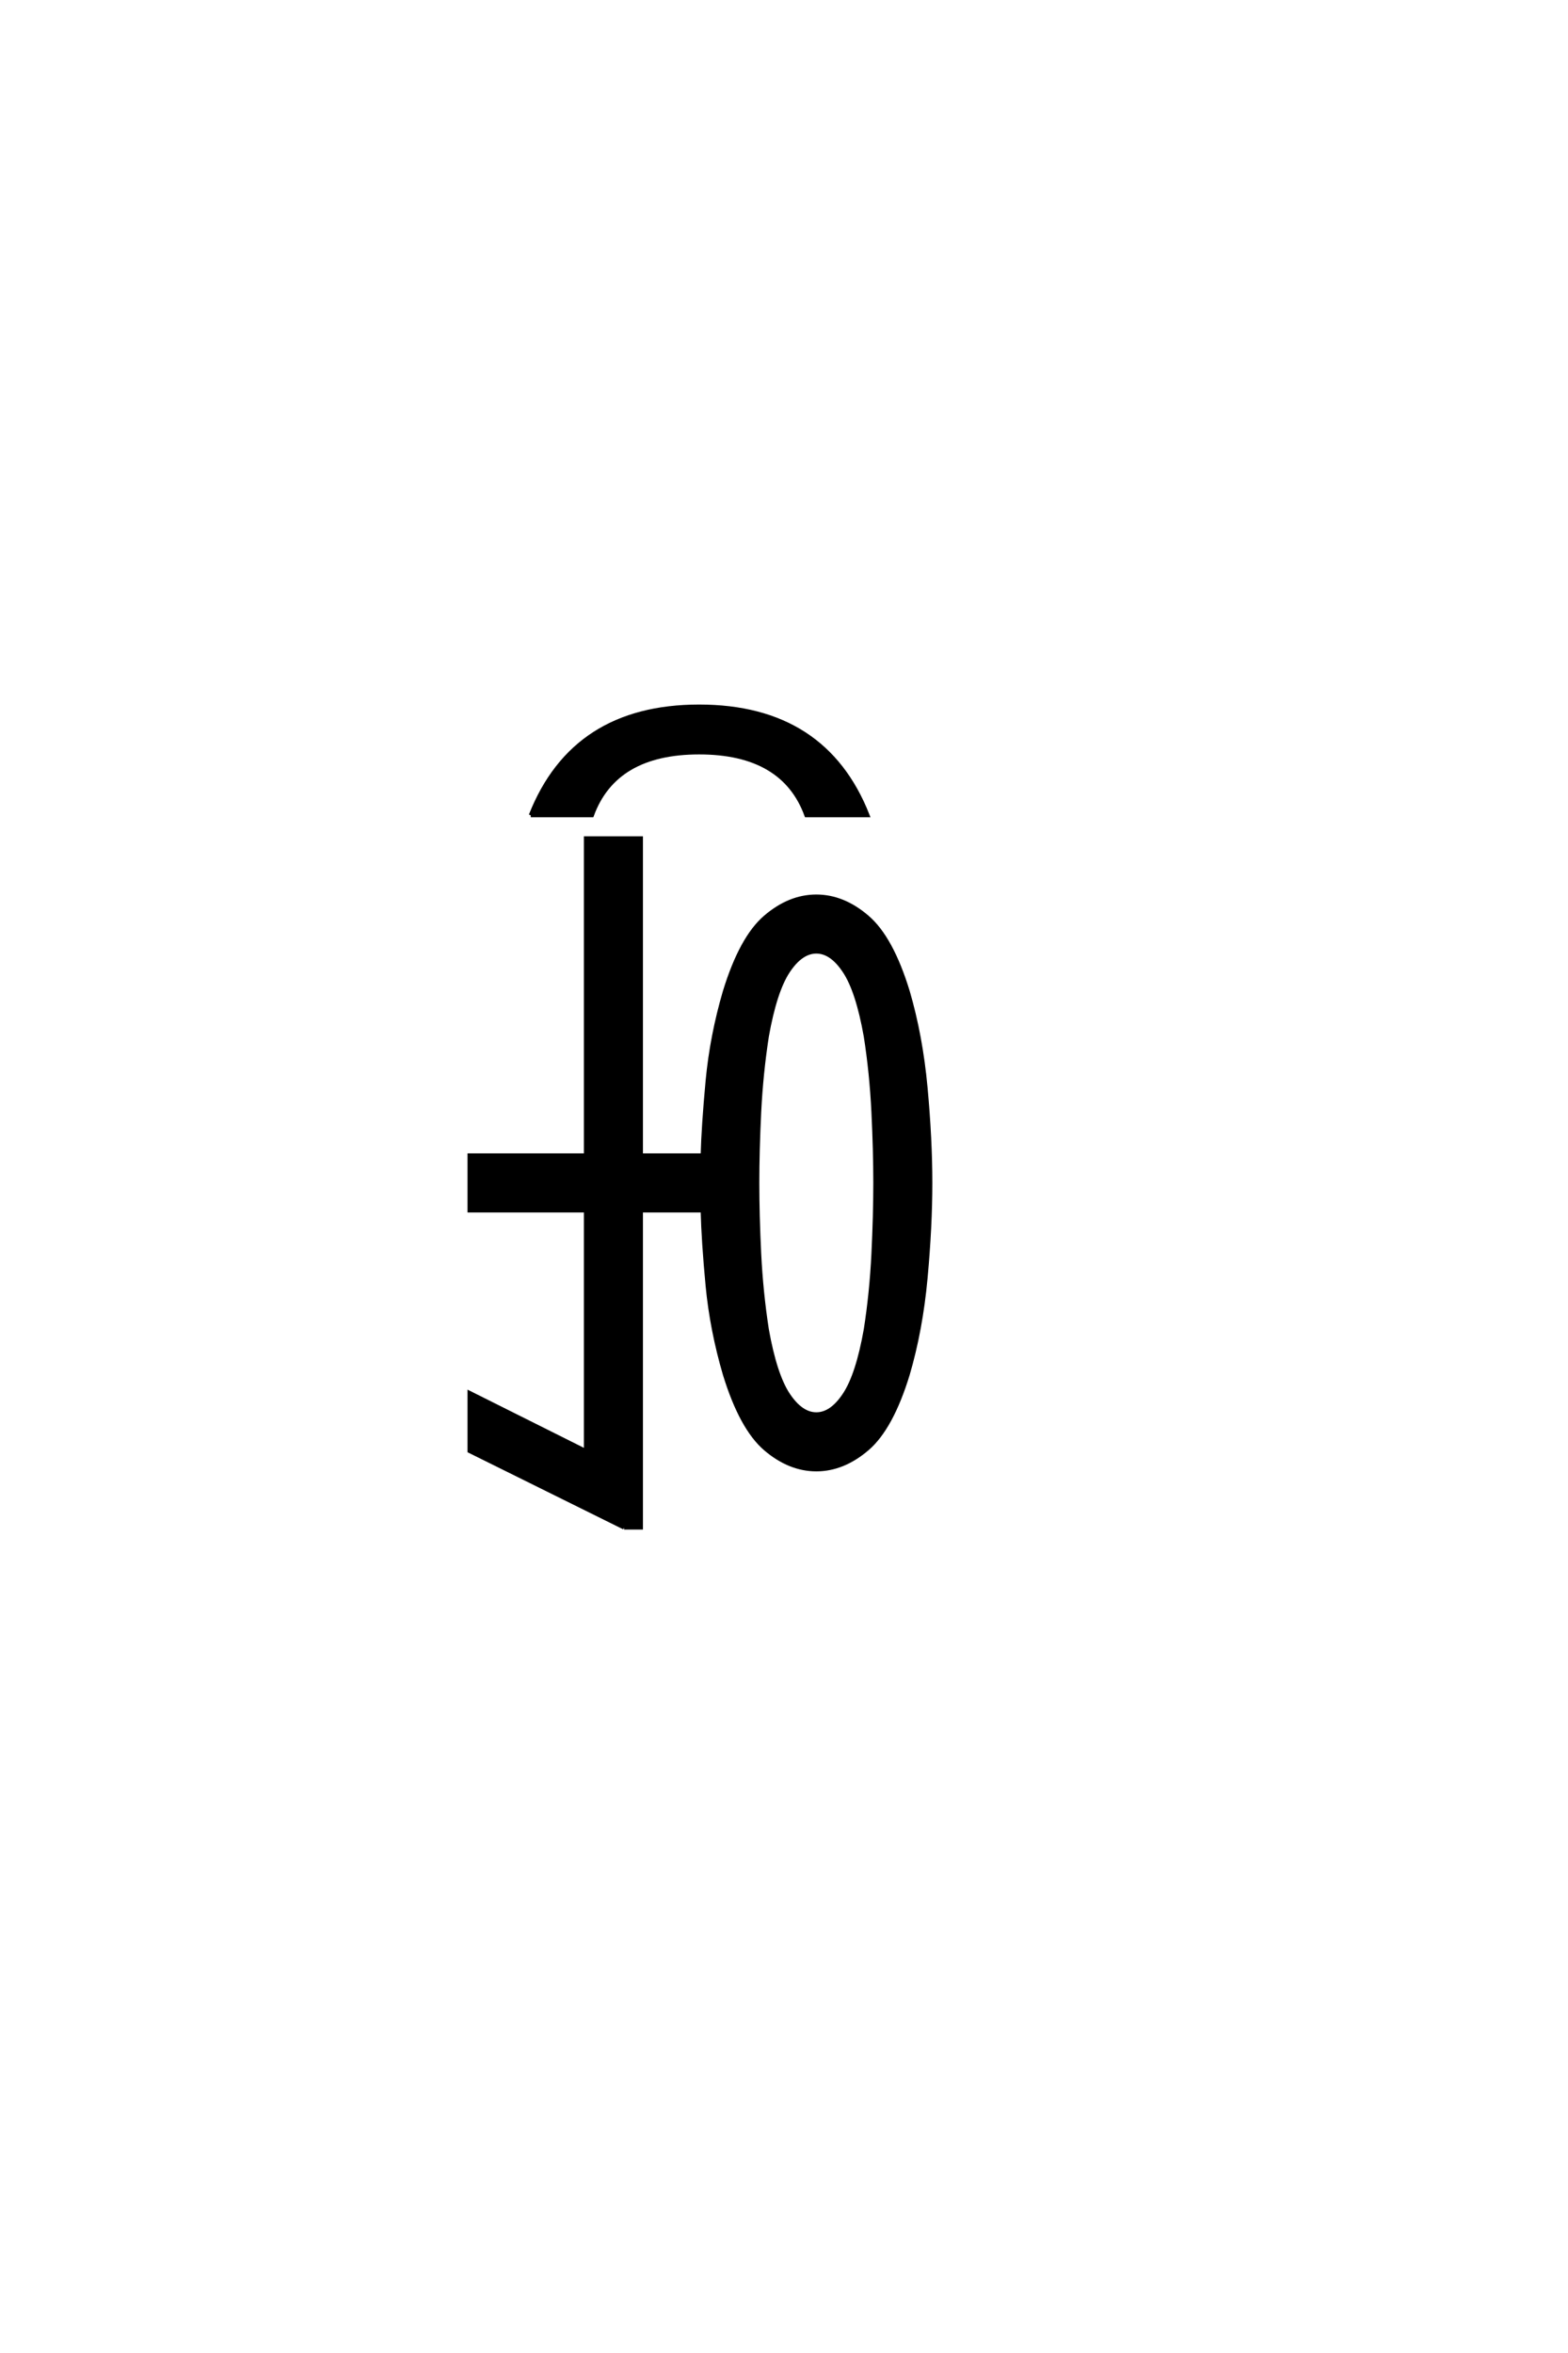 <?xml version="1.0" encoding="UTF-8"?>
<!DOCTYPE svg PUBLIC "-//W3C//DTD SVG 1.0//EN" "http://www.w3.org/TR/2001/REC-SVG-20010904/DTD/svg10.dtd">

<svg xmlns="http://www.w3.org/2000/svg" version="1.0" width="40" height="60">

  <g transform="scale(0.1 -0.1) translate(110.0 -370.0)">
    <path d="M49.219 -19.531
L9.766 0
L9.766 14.844
L39.453 0
L39.453 61.328
L9.766 61.328
L9.766 75.391
L39.453 75.391
L39.453 156.25
L53.516 156.25
L53.516 75.391
L69.234 75.391
Q69.438 82.906 70.5 94.375
Q71.578 105.859 74.906 117.188
Q79.109 130.859 85.25 136.125
Q91.406 141.406 98.25 141.406
Q105.078 141.406 111.234 136.125
Q117.391 130.859 121.578 117.188
Q124.906 105.859 126.125 92.625
Q127.344 79.391 127.344 68.359
Q127.344 57.328 126.125 44.094
Q124.906 30.859 121.578 19.531
Q117.391 5.859 111.234 0.578
Q105.078 -4.688 98.25 -4.688
Q91.406 -4.688 85.25 0.578
Q79.109 5.859 74.906 19.531
Q71.578 30.859 70.5 42.141
Q69.438 53.422 69.234 61.328
L53.516 61.328
L53.516 -19.531
L49.219 -19.531
L49.219 -19.531
M98.25 9.375
Q102.156 9.375 105.469 14.406
Q108.797 19.438 110.844 30.953
Q112.312 40.328 112.797 50.234
Q113.281 60.156 113.281 68.359
Q113.281 76.562 112.797 86.469
Q112.312 96.391 110.844 105.766
Q108.797 117.281 105.469 122.312
Q102.156 127.344 98.25 127.344
Q94.344 127.344 91.016 122.312
Q87.703 117.281 85.641 105.766
Q84.188 96.391 83.688 86.469
Q83.203 76.562 83.203 68.359
Q83.203 60.156 83.688 50.234
Q84.188 40.328 85.641 30.953
Q87.703 19.438 91.016 14.406
Q94.344 9.375 98.25 9.375
Q94.344 9.375 98.25 9.375
M25.391 162.109
Q36.328 189.844 68.359 189.844
Q100.391 189.844 111.328 162.109
L95.703 162.109
Q89.844 178.125 68.359 178.125
Q46.875 178.125 41.016 162.109
L25.391 162.109
" style="fill: #000000; stroke: #000000"/>
  </g>
</svg>
